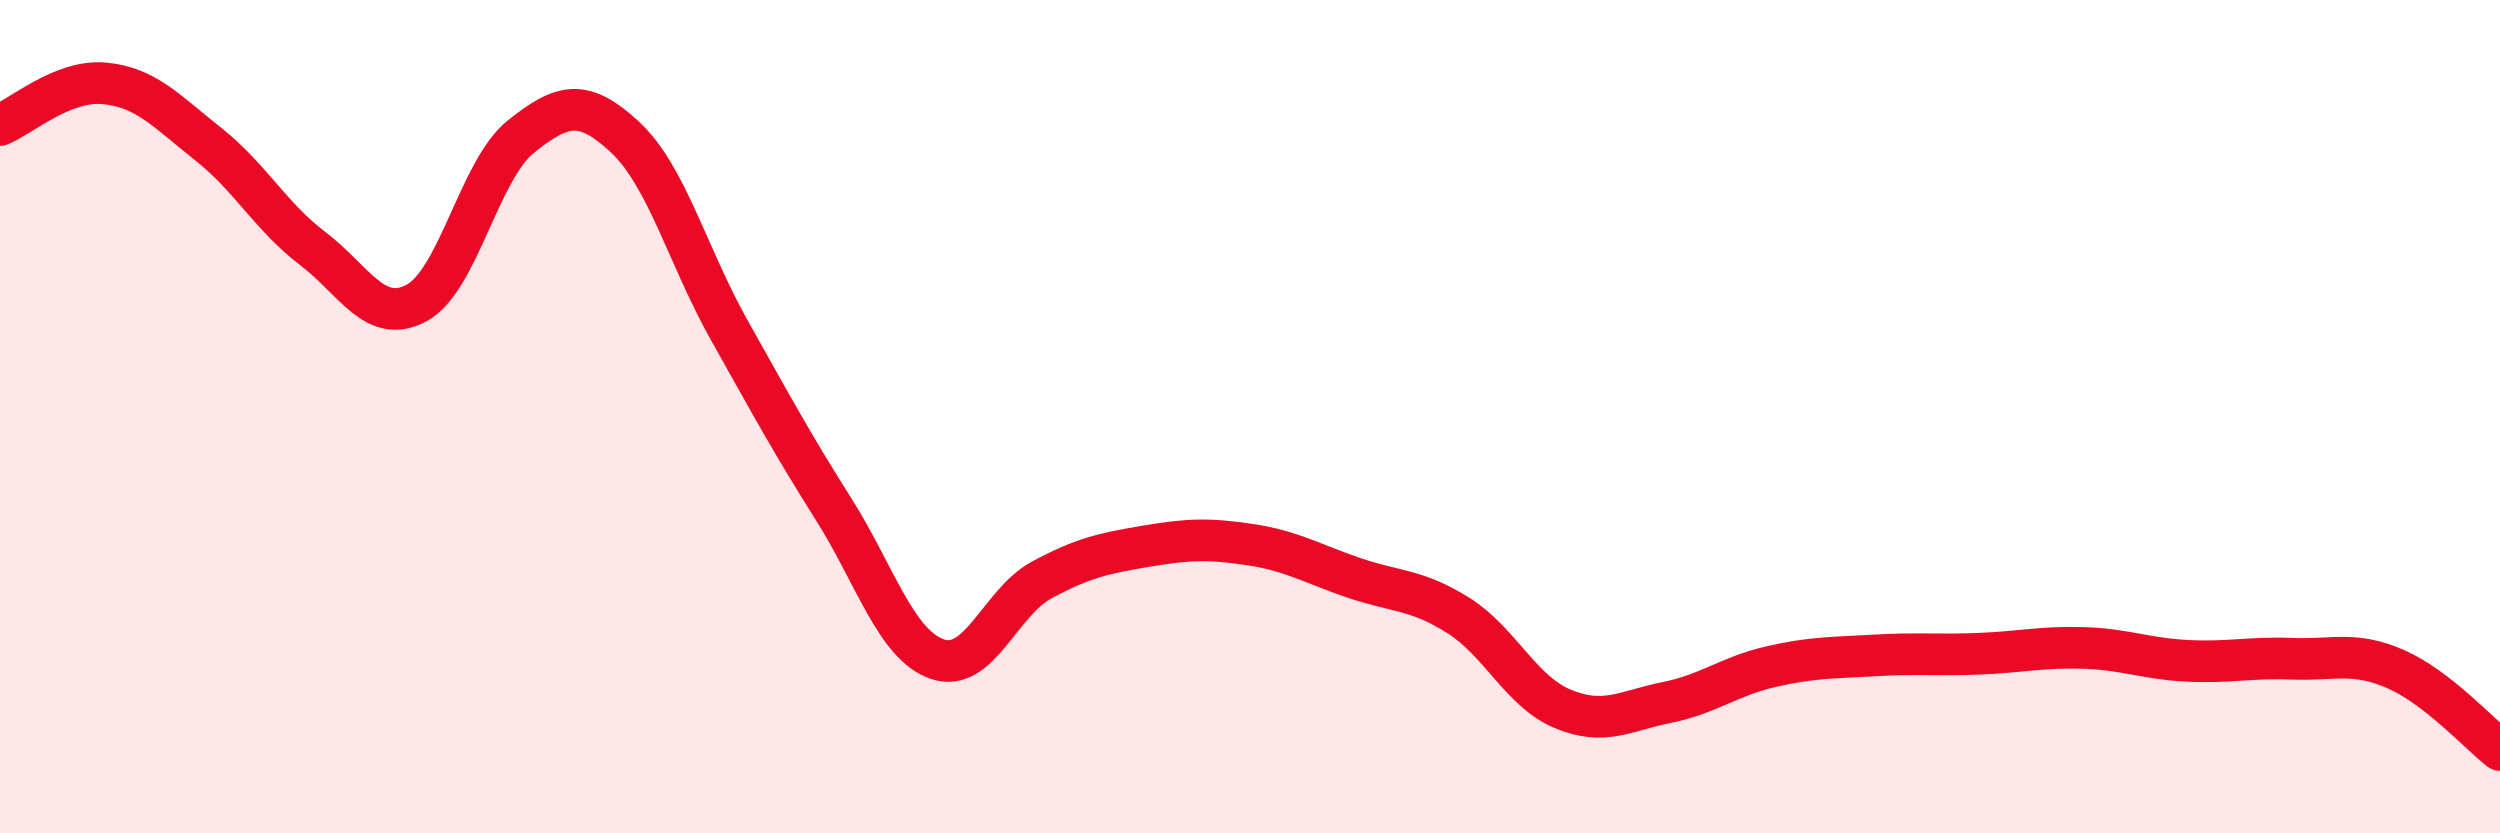 
    <svg width="60" height="20" viewBox="0 0 60 20" xmlns="http://www.w3.org/2000/svg">
      <path
        d="M 0,3 C 0.5,2.8 1.5,1.91 2.5,2 C 3.5,2.09 4,2.67 5,3.46 C 6,4.25 6.5,5.2 7.5,5.96 C 8.5,6.72 9,7.81 10,7.27 C 11,6.73 11.5,4.08 12.5,3.28 C 13.5,2.48 14,2.36 15,3.29 C 16,4.22 16.5,6.14 17.5,7.92 C 18.5,9.7 19,10.63 20,12.21 C 21,13.79 21.5,15.48 22.5,15.82 C 23.5,16.16 24,14.46 25,13.92 C 26,13.38 26.5,13.28 27.5,13.11 C 28.5,12.94 29,12.92 30,13.07 C 31,13.22 31.5,13.53 32.5,13.87 C 33.5,14.21 34,14.14 35,14.77 C 36,15.4 36.5,16.59 37.5,17.01 C 38.5,17.43 39,17.06 40,16.86 C 41,16.66 41.5,16.23 42.5,16 C 43.5,15.77 44,15.79 45,15.73 C 46,15.67 46.5,15.73 47.5,15.69 C 48.5,15.65 49,15.52 50,15.55 C 51,15.58 51.5,15.81 52.5,15.86 C 53.5,15.91 54,15.77 55,15.81 C 56,15.85 56.5,15.62 57.5,16.06 C 58.5,16.5 59.5,17.61 60,18L60 20L0 20Z"
        fill="#EB0A25"
        opacity="0.1"
        stroke-linecap="round"
        stroke-linejoin="round"
      />
      <path
        d="M 0,3 C 0.5,2.8 1.5,1.91 2.5,2 C 3.5,2.09 4,2.67 5,3.46 C 6,4.25 6.5,5.2 7.5,5.96 C 8.5,6.72 9,7.81 10,7.27 C 11,6.73 11.5,4.08 12.5,3.28 C 13.5,2.48 14,2.36 15,3.29 C 16,4.22 16.5,6.14 17.5,7.92 C 18.5,9.7 19,10.63 20,12.21 C 21,13.79 21.5,15.48 22.5,15.82 C 23.5,16.16 24,14.46 25,13.92 C 26,13.38 26.5,13.28 27.5,13.11 C 28.5,12.94 29,12.92 30,13.07 C 31,13.22 31.5,13.53 32.5,13.87 C 33.5,14.21 34,14.14 35,14.77 C 36,15.4 36.5,16.59 37.5,17.01 C 38.5,17.43 39,17.06 40,16.86 C 41,16.66 41.5,16.23 42.5,16 C 43.5,15.77 44,15.79 45,15.73 C 46,15.67 46.5,15.73 47.5,15.69 C 48.5,15.65 49,15.52 50,15.55 C 51,15.58 51.5,15.81 52.5,15.86 C 53.5,15.91 54,15.77 55,15.81 C 56,15.85 56.5,15.62 57.5,16.06 C 58.5,16.5 59.5,17.61 60,18"
        stroke="#EB0A25"
        stroke-width="1"
        fill="none"
        stroke-linecap="round"
        stroke-linejoin="round"
      />
    </svg>
  
